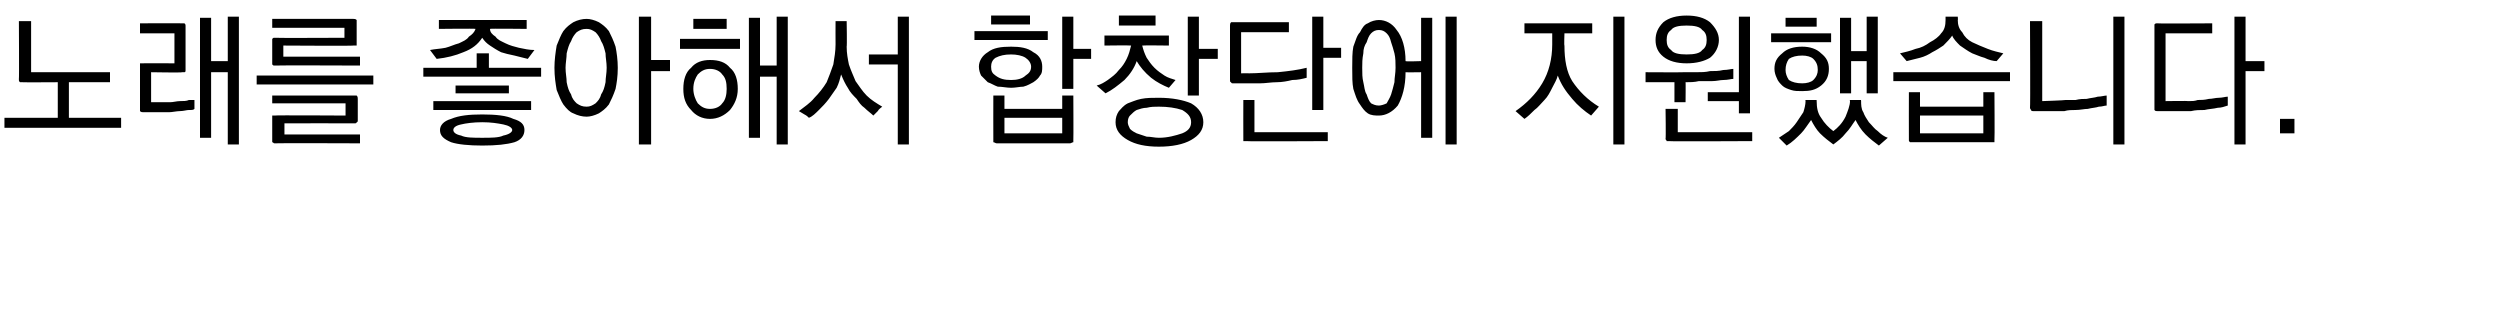<?xml version="1.0" standalone="no"?>
<!DOCTYPE svg PUBLIC "-//W3C//DTD SVG 1.1//EN" "http://www.w3.org/Graphics/SVG/1.1/DTD/svg11.dtd">
<svg xmlns="http://www.w3.org/2000/svg" version="1.1" width="225px" height="28px" viewBox="0 -2 225 28" style="top:-2px">
  <desc> </desc>
  <defs/>
  <g id="Polygon23875">
    <path d="M 2 5.4 C 1.9 5.4 1.8 5.4 1.8 5.4 C 1.7 5.3 1.7 5.3 1.7 5.1 C 1.73 5.15 1.7 -0.1 1.7 -0.1 L 2.8 -0.1 L 2.8 4.5 L 9.9 4.5 L 9.9 5.4 L 6.2 5.4 L 6.2 8.6 L 10.9 8.6 L 10.9 9.5 L 0.4 9.5 L 0.4 8.6 L 5.2 8.6 L 5.2 5.4 C 5.2 5.4 2 5.42 2 5.4 Z M 12.9 8.1 C 12.8 8.1 12.7 8.1 12.6 8 C 12.6 8 12.6 7.9 12.6 7.8 C 12.6 7.8 12.6 4 12.6 4 C 12.6 3.8 12.6 3.8 12.6 3.7 C 12.7 3.7 12.8 3.7 12.9 3.7 C 12.86 3.68 15.7 3.7 15.7 3.7 L 15.7 1 L 12.6 1 L 12.6 0.1 C 12.6 0.1 16.41 0.08 16.4 0.1 C 16.5 0.1 16.6 0.1 16.6 0.1 C 16.7 0.2 16.7 0.2 16.7 0.4 C 16.7 0.4 16.7 4.3 16.7 4.3 C 16.7 4.4 16.7 4.5 16.6 4.5 C 16.6 4.5 16.5 4.5 16.4 4.5 C 16.41 4.55 13.6 4.5 13.6 4.5 L 13.6 7.2 C 13.6 7.2 14.46 7.2 14.5 7.2 C 14.7 7.2 15 7.2 15.3 7.2 C 15.6 7.2 15.9 7.1 16.2 7.1 C 16.5 7.1 16.8 7.1 17 7 C 17.2 7 17.4 7 17.5 7 C 17.5 7 17.5 7.8 17.5 7.8 C 17.4 7.9 17.3 7.9 17 7.9 C 16.8 7.9 16.5 8 16.2 8 C 15.9 8 15.5 8.1 15.2 8.1 C 14.8 8.1 14.5 8.1 14.2 8.1 C 14.2 8.1 12.9 8.1 12.9 8.1 Z M 19 -0.4 L 19 3.5 L 20.5 3.5 L 20.5 -0.5 L 21.5 -0.5 L 21.5 11 L 20.5 11 L 20.5 4.5 L 19 4.5 L 19 10.4 L 18 10.4 L 18 -0.4 L 19 -0.4 Z M 23.1 4.8 L 33.6 4.8 L 33.6 5.6 L 23.1 5.6 L 23.1 4.8 Z M 24.5 3.6 C 24.5 3.6 24.5 1.7 24.5 1.7 C 24.5 1.6 24.5 1.5 24.5 1.5 C 24.6 1.4 24.6 1.4 24.7 1.4 C 24.74 1.43 31 1.4 31 1.4 L 31 0.5 L 24.5 0.5 L 24.5 -0.3 C 24.5 -0.3 31.84 -0.3 31.8 -0.3 C 31.9 -0.3 32 -0.3 32.1 -0.2 C 32.1 -0.2 32.1 -0.1 32.1 0 C 32.1 0 32.1 1.9 32.1 1.9 C 32.1 2 32.1 2 32.1 2.1 C 32 2.1 31.9 2.1 31.8 2.1 C 31.84 2.14 25.5 2.1 25.5 2.1 L 25.5 3.1 L 32.4 3.1 L 32.4 3.9 C 32.4 3.9 24.74 3.87 24.7 3.9 C 24.6 3.9 24.6 3.9 24.5 3.8 C 24.5 3.8 24.5 3.7 24.5 3.6 Z M 24.7 8.4 C 24.74 8.36 31.1 8.4 31.1 8.4 L 31.1 7.3 L 24.5 7.3 L 24.5 6.6 C 24.5 6.6 31.9 6.59 31.9 6.6 C 32 6.6 32.1 6.6 32.1 6.6 C 32.2 6.7 32.2 6.8 32.2 6.9 C 32.2 6.9 32.2 8.8 32.2 8.8 C 32.2 8.9 32.2 9 32.1 9 C 32.1 9.1 32 9.1 31.9 9.1 C 31.9 9.09 25.6 9.1 25.6 9.1 L 25.6 10.1 L 32.4 10.1 L 32.4 10.9 C 32.4 10.9 24.74 10.87 24.7 10.9 C 24.6 10.9 24.6 10.8 24.5 10.8 C 24.5 10.8 24.5 10.7 24.5 10.6 C 24.5 10.6 24.5 8.6 24.5 8.6 C 24.5 8.5 24.5 8.5 24.5 8.4 C 24.6 8.4 24.6 8.4 24.7 8.4 Z M 47.5 3.3 C 47.1 3.2 46.7 3.1 46.3 3 C 45.8 2.9 45.4 2.8 45.1 2.7 C 44.7 2.5 44.4 2.3 44.1 2.1 C 43.8 1.9 43.6 1.7 43.4 1.4 C 43 2 42.5 2.4 41.7 2.7 C 41 3 40.2 3.2 39.3 3.3 C 39.3 3.3 38.7 2.5 38.7 2.5 C 39.2 2.4 39.6 2.4 40.1 2.3 C 40.5 2.2 40.9 2 41.3 1.9 C 41.7 1.7 42 1.6 42.2 1.3 C 42.5 1.1 42.7 0.9 42.8 0.6 C 42.8 0.56 39.5 0.6 39.5 0.6 L 39.5 -0.2 L 47.4 -0.2 L 47.4 0.6 C 47.4 0.6 44.06 0.56 44.1 0.6 C 44.1 0.9 44.3 1.1 44.6 1.3 C 44.8 1.6 45.1 1.7 45.5 1.9 C 45.9 2.1 46.3 2.2 46.7 2.3 C 47.2 2.4 47.6 2.5 48.1 2.5 C 48.1 2.5 47.5 3.3 47.5 3.3 Z M 48.7 4.9 L 38.1 4.9 L 38.1 4.1 L 42.9 4.1 L 42.9 2.8 L 44 2.8 L 44 4.1 L 48.7 4.1 L 48.7 4.9 Z M 41 5.7 L 45.8 5.7 L 45.8 6.4 L 41 6.4 L 41 5.7 Z M 39 7.1 L 47.8 7.1 L 47.8 7.9 L 39 7.9 L 39 7.1 Z M 43.4 8.3 C 44.6 8.3 45.6 8.4 46.2 8.7 C 46.9 8.9 47.2 9.2 47.2 9.7 C 47.2 10.2 46.9 10.6 46.3 10.8 C 45.6 11 44.7 11.1 43.4 11.1 C 42.2 11.1 41.2 11 40.6 10.8 C 39.9 10.5 39.6 10.2 39.6 9.7 C 39.6 9.3 39.9 8.9 40.6 8.7 C 41.3 8.4 42.2 8.3 43.4 8.3 Z M 43.4 9 C 42.6 9 41.9 9.1 41.5 9.2 C 41 9.3 40.8 9.5 40.8 9.7 C 40.8 9.9 41 10.1 41.5 10.2 C 41.9 10.4 42.6 10.4 43.4 10.4 C 44.2 10.4 44.9 10.4 45.3 10.2 C 45.8 10.1 46.1 9.9 46.1 9.7 C 46.1 9.5 45.8 9.3 45.3 9.2 C 44.8 9.1 44.2 9 43.4 9 Z M 49.9 4.1 C 49.9 3.4 50 2.7 50.1 2.1 C 50.3 1.6 50.5 1.1 50.7 0.8 C 51 0.4 51.3 0.2 51.6 0 C 52 -0.2 52.4 -0.3 52.8 -0.3 C 53.1 -0.3 53.5 -0.2 53.9 0 C 54.2 0.2 54.5 0.4 54.8 0.8 C 55 1.2 55.2 1.6 55.4 2.2 C 55.5 2.7 55.6 3.4 55.6 4.1 C 55.6 4.9 55.5 5.5 55.4 6 C 55.2 6.6 55 7 54.8 7.4 C 54.5 7.8 54.2 8 53.9 8.2 C 53.5 8.4 53.1 8.5 52.8 8.5 C 52.4 8.5 52 8.4 51.6 8.2 C 51.3 8.1 51 7.8 50.7 7.4 C 50.5 7.1 50.3 6.6 50.1 6.1 C 50 5.5 49.9 4.9 49.9 4.1 Z M 50.9 4.1 C 50.9 4.6 51 5 51 5.4 C 51.1 5.9 51.2 6.2 51.4 6.5 C 51.5 6.9 51.7 7.1 51.9 7.3 C 52.2 7.5 52.4 7.6 52.8 7.6 C 53.1 7.6 53.3 7.5 53.6 7.3 C 53.8 7.1 54 6.9 54.1 6.5 C 54.3 6.2 54.4 5.9 54.5 5.4 C 54.5 5 54.6 4.6 54.6 4.1 C 54.6 3.6 54.5 3.2 54.5 2.8 C 54.4 2.4 54.3 2 54.1 1.7 C 54 1.4 53.8 1.1 53.6 0.9 C 53.3 0.7 53.1 0.6 52.8 0.6 C 52.4 0.6 52.2 0.7 51.9 0.9 C 51.7 1.1 51.5 1.4 51.4 1.7 C 51.2 2 51.1 2.4 51 2.8 C 51 3.2 50.9 3.7 50.9 4.1 Z M 60.3 4.4 L 58.6 4.4 L 58.6 11 L 57.5 11 L 57.5 -0.5 L 58.6 -0.5 L 58.6 3.4 L 60.3 3.4 L 60.3 4.4 Z M 61.2 1.5 L 66.6 1.5 L 66.6 2.4 L 61.2 2.4 L 61.2 1.5 Z M 65.4 0.6 L 62.4 0.6 L 62.4 -0.3 L 65.4 -0.3 L 65.4 0.6 Z M 63.9 3.4 C 64.7 3.4 65.3 3.6 65.7 4.1 C 66.2 4.5 66.4 5.2 66.4 6 C 66.4 6.8 66.1 7.4 65.7 7.9 C 65.2 8.4 64.6 8.7 63.9 8.7 C 63.2 8.7 62.6 8.4 62.2 7.9 C 61.7 7.4 61.5 6.8 61.5 6 C 61.5 5.2 61.7 4.5 62.2 4.1 C 62.6 3.6 63.2 3.4 63.9 3.4 Z M 63.9 4.2 C 63.4 4.2 63.1 4.4 62.8 4.7 C 62.6 5 62.4 5.4 62.4 6 C 62.4 6.5 62.6 7 62.8 7.3 C 63.1 7.6 63.4 7.8 63.9 7.8 C 64.4 7.8 64.8 7.6 65 7.3 C 65.3 7 65.4 6.5 65.4 6 C 65.4 5.4 65.3 5 65 4.7 C 64.8 4.4 64.4 4.2 63.9 4.2 Z M 67.4 10.4 L 67.4 -0.4 L 68.4 -0.4 L 68.4 3.9 L 69.9 3.9 L 69.9 -0.5 L 70.9 -0.5 L 70.9 11 L 69.9 11 L 69.9 4.9 L 68.4 4.9 L 68.4 10.4 L 67.4 10.4 Z M 78.2 2.9 L 80.8 2.9 L 80.8 -0.5 L 81.8 -0.5 L 81.8 11 L 80.8 11 L 80.8 3.8 L 78.2 3.8 L 78.2 2.9 Z M 76.2 2.2 C 76.2 2.8 76.3 3.3 76.4 3.8 C 76.6 4.4 76.8 4.8 77 5.3 C 77.3 5.7 77.6 6.2 78 6.6 C 78.4 7 78.9 7.3 79.4 7.6 C 79.3 7.7 79.1 7.8 79 8 C 78.9 8.1 78.7 8.3 78.6 8.4 C 78.4 8.2 78.1 8 77.8 7.7 C 77.5 7.5 77.3 7.2 77.1 6.9 C 76.8 6.6 76.5 6.3 76.3 5.9 C 76.1 5.6 75.9 5.2 75.7 4.7 C 75.6 5.1 75.5 5.5 75.3 5.9 C 75.1 6.2 74.8 6.6 74.6 6.9 C 74.3 7.3 74 7.6 73.7 7.9 C 73.4 8.2 73.1 8.5 72.8 8.6 C 72.7 8.5 72.6 8.4 72.4 8.3 C 72.2 8.2 72.1 8.1 71.9 8 C 72.4 7.6 72.9 7.3 73.3 6.8 C 73.7 6.4 74.1 5.9 74.4 5.4 C 74.6 4.9 74.8 4.4 75 3.8 C 75.1 3.2 75.2 2.6 75.2 2 C 75.19 1.99 75.2 -0.1 75.2 -0.1 L 76.2 -0.1 C 76.2 -0.1 76.24 2.17 76.2 2.2 Z M 87.7 0.8 L 94.3 0.8 L 94.3 1.6 L 87.7 1.6 L 87.7 0.8 Z M 92.7 0.2 L 89.2 0.2 L 89.2 -0.6 L 92.7 -0.6 L 92.7 0.2 Z M 91 2.2 C 91.8 2.2 92.5 2.3 93 2.7 C 93.6 3 93.8 3.5 93.8 4 C 93.8 4.3 93.8 4.6 93.6 4.8 C 93.5 5 93.3 5.2 93 5.4 C 92.8 5.5 92.5 5.7 92.1 5.8 C 91.8 5.8 91.4 5.9 91 5.9 C 90.6 5.9 90.2 5.8 89.8 5.8 C 89.5 5.7 89.2 5.5 88.9 5.4 C 88.7 5.2 88.5 5 88.3 4.8 C 88.2 4.6 88.1 4.3 88.1 4 C 88.1 3.5 88.4 3 88.9 2.7 C 89.4 2.3 90.1 2.2 91 2.2 Z M 91 2.9 C 90.4 2.9 90 3 89.6 3.2 C 89.3 3.4 89.2 3.7 89.2 4 C 89.2 4.4 89.3 4.6 89.6 4.8 C 90 5.1 90.4 5.2 91 5.2 C 91.5 5.2 92 5.1 92.3 4.8 C 92.6 4.6 92.8 4.4 92.8 4 C 92.8 3.7 92.6 3.4 92.3 3.2 C 92 3 91.5 2.9 91 2.9 Z M 96.6 -0.5 L 96.6 2.4 L 98.2 2.4 L 98.2 3.3 L 96.6 3.3 L 96.6 6 L 95.6 6 L 95.6 -0.5 L 96.6 -0.5 Z M 90.4 10 L 95.6 10 L 95.6 8.6 L 90.4 8.6 L 90.4 10 Z M 89.4 10.6 C 89.39 10.59 89.4 6.6 89.4 6.6 L 90.4 6.6 L 90.4 7.8 L 95.6 7.8 L 95.6 6.6 L 96.6 6.6 C 96.6 6.6 96.62 10.59 96.6 10.6 C 96.6 10.7 96.6 10.8 96.6 10.8 C 96.5 10.8 96.4 10.9 96.3 10.9 C 96.3 10.9 89.7 10.9 89.7 10.9 C 89.6 10.9 89.5 10.8 89.4 10.8 C 89.4 10.8 89.4 10.7 89.4 10.6 Z M 105.2 2.1 C 105.2 2.1 102.84 2.07 102.8 2.1 C 102.9 2.5 103 2.8 103.2 3.2 C 103.4 3.5 103.6 3.8 103.9 4.1 C 104.2 4.4 104.5 4.6 104.8 4.8 C 105.1 5 105.5 5.1 105.8 5.2 C 105.8 5.2 105.2 5.9 105.2 5.9 C 104.7 5.7 104.1 5.4 103.6 5 C 103 4.5 102.6 4 102.3 3.5 C 102.1 4.1 101.7 4.7 101.2 5.2 C 100.6 5.7 100.1 6.1 99.5 6.4 C 99.5 6.4 98.7 5.7 98.7 5.7 C 99.1 5.6 99.4 5.4 99.7 5.2 C 100.1 4.9 100.4 4.7 100.7 4.3 C 101 4 101.2 3.7 101.4 3.3 C 101.6 2.9 101.7 2.5 101.8 2.1 C 101.76 2.07 99.4 2.1 99.4 2.1 L 99.4 1.2 L 105.2 1.2 L 105.2 2.1 Z M 104 0.3 L 100.7 0.3 L 100.7 -0.6 L 104 -0.6 L 104 0.3 Z M 109.6 3.3 L 107.9 3.3 L 107.9 6.6 L 106.9 6.6 L 106.9 -0.5 L 107.9 -0.5 L 107.9 2.4 L 109.6 2.4 L 109.6 3.3 Z M 104.3 11.2 C 103.1 11.2 102.2 11 101.5 10.6 C 100.8 10.2 100.4 9.7 100.4 9 C 100.4 8.6 100.5 8.3 100.7 8 C 100.9 7.8 101.1 7.5 101.5 7.3 C 101.8 7.2 102.2 7 102.7 6.9 C 103.2 6.8 103.7 6.8 104.3 6.8 C 105.5 6.8 106.5 7 107.2 7.3 C 107.9 7.7 108.3 8.3 108.3 9 C 108.3 9.7 107.9 10.2 107.2 10.6 C 106.5 11 105.5 11.2 104.3 11.2 Z M 101.5 9 C 101.5 9.2 101.6 9.4 101.7 9.6 C 101.9 9.8 102.1 9.9 102.3 10 C 102.6 10.1 102.9 10.2 103.2 10.3 C 103.6 10.3 103.9 10.4 104.3 10.4 C 105.1 10.4 105.8 10.2 106.4 10 C 106.9 9.8 107.2 9.5 107.2 9 C 107.2 8.5 106.9 8.2 106.4 7.9 C 105.8 7.7 105.1 7.6 104.3 7.6 C 103.9 7.6 103.6 7.6 103.2 7.7 C 102.9 7.7 102.6 7.8 102.3 7.9 C 102.1 8 101.9 8.2 101.7 8.4 C 101.6 8.5 101.5 8.7 101.5 9 Z M 111 5.5 C 110.9 5.5 110.8 5.5 110.8 5.4 C 110.7 5.4 110.7 5.3 110.7 5.2 C 110.7 5.2 110.7 0.3 110.7 0.3 C 110.7 0.2 110.7 0.1 110.8 0 C 110.8 0 110.9 0 111 0 C 110.99 -0.01 116 0 116 0 L 116 0.9 L 111.7 0.9 L 111.7 4.6 C 111.7 4.6 112.37 4.58 112.4 4.6 C 113.2 4.6 114.1 4.5 115 4.5 C 116 4.4 116.8 4.3 117.6 4.1 C 117.6 4.1 117.6 5 117.6 5 C 117.2 5.1 116.8 5.2 116.3 5.2 C 115.9 5.3 115.4 5.4 114.9 5.4 C 114.4 5.4 113.9 5.5 113.4 5.5 C 112.9 5.5 112.4 5.5 111.9 5.5 C 111.9 5.5 111 5.5 111 5.5 Z M 119.1 -0.5 L 119.1 2.3 L 120.7 2.3 L 120.7 3.2 L 119.1 3.2 L 119.1 7.9 L 118.1 7.9 L 118.1 -0.5 L 119.1 -0.5 Z M 111.9 7 L 112.9 7 L 112.9 9.9 L 119.5 9.9 L 119.5 10.7 C 119.5 10.7 112.16 10.74 112.2 10.7 C 112.1 10.7 112 10.7 111.9 10.7 C 111.9 10.6 111.9 10.6 111.9 10.5 C 111.89 10.46 111.9 7 111.9 7 Z M 121.7 4.1 C 121.7 3.4 121.7 2.7 121.8 2.2 C 122 1.7 122.1 1.2 122.4 0.9 C 122.6 0.5 122.8 0.2 123.1 0.1 C 123.4 -0.1 123.8 -0.2 124.1 -0.2 C 124.7 -0.2 125.3 0.1 125.7 0.7 C 126.2 1.3 126.5 2.3 126.5 3.5 C 126.53 3.55 127.9 3.5 127.9 3.5 L 127.9 -0.4 L 128.9 -0.4 L 128.9 10.4 L 127.9 10.4 L 127.9 4.5 C 127.9 4.5 126.53 4.52 126.5 4.5 C 126.5 5.8 126.2 6.8 125.8 7.5 C 125.3 8.1 124.7 8.4 124.1 8.4 C 123.8 8.4 123.4 8.4 123.1 8.2 C 122.8 8 122.6 7.7 122.4 7.4 C 122.1 7 122 6.6 121.8 6 C 121.7 5.5 121.7 4.9 121.7 4.1 Z M 122.6 4.1 C 122.6 4.6 122.6 5 122.7 5.4 C 122.8 5.8 122.8 6.2 123 6.5 C 123.1 6.8 123.2 7.1 123.4 7.3 C 123.6 7.4 123.8 7.5 124.1 7.5 C 124.3 7.5 124.6 7.4 124.8 7.3 C 124.9 7.1 125.1 6.8 125.2 6.5 C 125.3 6.2 125.4 5.8 125.5 5.4 C 125.5 5 125.6 4.6 125.6 4.1 C 125.6 3.7 125.6 3.2 125.5 2.8 C 125.4 2.4 125.3 2.1 125.2 1.8 C 125.1 1.4 125 1.2 124.8 1 C 124.6 0.8 124.4 0.7 124.1 0.7 C 123.8 0.7 123.6 0.8 123.4 1 C 123.2 1.2 123.1 1.5 123 1.8 C 122.8 2.1 122.7 2.4 122.7 2.8 C 122.6 3.3 122.6 3.7 122.6 4.1 Z M 131.1 -0.5 L 131.1 11 L 130.1 11 L 130.1 -0.5 L 131.1 -0.5 Z M 143.2 8.4 C 142.6 8 142 7.5 141.5 6.9 C 140.9 6.2 140.5 5.6 140.2 4.8 C 140.1 5.2 139.9 5.5 139.7 5.9 C 139.5 6.3 139.3 6.7 139 7 C 138.7 7.3 138.4 7.7 138.1 7.9 C 137.8 8.2 137.5 8.5 137.2 8.7 C 137.2 8.7 136.4 8 136.4 8 C 137.4 7.3 138.2 6.5 138.8 5.5 C 139.4 4.5 139.7 3.3 139.7 2 C 139.7 1.98 139.7 1 139.7 1 L 137.2 1 L 137.2 0.1 L 143.3 0.1 L 143.3 1 L 140.8 1 C 140.8 1 140.76 2.14 140.8 2.1 C 140.8 3.4 141 4.5 141.5 5.3 C 142.1 6.2 142.9 7 143.9 7.6 C 143.9 7.6 143.2 8.4 143.2 8.4 Z M 146.2 -0.5 L 146.2 11 L 145.2 11 L 145.2 -0.5 L 146.2 -0.5 Z M 151.8 -0.6 C 152.7 -0.6 153.4 -0.4 153.9 0 C 154.4 0.5 154.7 1 154.7 1.6 C 154.7 2.2 154.4 2.8 153.9 3.2 C 153.4 3.5 152.7 3.7 151.8 3.7 C 150.9 3.7 150.2 3.5 149.7 3.1 C 149.2 2.7 149 2.2 149 1.6 C 149 1 149.2 0.5 149.7 0 C 150.2 -0.4 150.9 -0.6 151.8 -0.6 Z M 150 1.6 C 150 2 150.1 2.3 150.4 2.5 C 150.6 2.8 151.1 2.9 151.8 2.9 C 152.5 2.9 153 2.8 153.2 2.5 C 153.5 2.3 153.6 2 153.6 1.6 C 153.6 1.2 153.5 0.9 153.2 0.7 C 153 0.4 152.5 0.3 151.8 0.3 C 151.1 0.3 150.6 0.4 150.4 0.7 C 150.1 0.9 150 1.2 150 1.6 Z M 150.7 7.2 L 150.7 5.4 L 148.1 5.4 L 148.1 4.5 C 148.1 4.5 151.53 4.52 151.5 4.5 C 151.8 4.5 152.2 4.5 152.6 4.5 C 153.1 4.5 153.5 4.5 153.9 4.4 C 154.3 4.4 154.7 4.4 155.1 4.3 C 155.5 4.3 155.8 4.2 156 4.2 C 156 4.2 156 5.1 156 5.1 C 155.8 5.1 155.5 5.2 155.1 5.2 C 154.8 5.2 154.5 5.3 154.1 5.3 C 153.7 5.3 153.3 5.3 152.9 5.3 C 152.5 5.4 152.1 5.4 151.7 5.4 C 151.72 5.37 151.7 7.2 151.7 7.2 L 150.7 7.2 Z M 157.5 -0.5 L 157.5 8.2 L 156.5 8.2 L 156.5 7.1 L 153.7 7.1 L 153.7 6.3 L 156.5 6.3 L 156.5 -0.5 L 157.5 -0.5 Z M 150.2 10.7 C 150.1 10.7 150 10.7 150 10.7 C 150 10.6 149.9 10.6 149.9 10.5 C 149.94 10.46 149.9 7.8 149.9 7.8 L 151 7.8 L 151 9.9 L 157.7 9.9 L 157.7 10.7 C 157.7 10.7 150.21 10.74 150.2 10.7 Z M 159.4 1 L 164.8 1 L 164.8 1.8 L 159.4 1.8 L 159.4 1 Z M 163.5 0.4 L 160.7 0.4 L 160.7 -0.4 L 163.5 -0.4 L 163.5 0.4 Z M 162.2 2.2 C 162.9 2.2 163.5 2.4 163.9 2.8 C 164.4 3.2 164.6 3.6 164.6 4.2 C 164.6 4.8 164.4 5.3 163.9 5.7 C 163.4 6.1 162.9 6.2 162.2 6.2 C 161.8 6.2 161.5 6.2 161.2 6.1 C 160.9 6 160.6 5.9 160.4 5.7 C 160.2 5.5 160 5.3 159.9 5 C 159.8 4.8 159.7 4.5 159.7 4.2 C 159.7 3.6 159.9 3.2 160.4 2.8 C 160.8 2.4 161.4 2.2 162.2 2.2 Z M 162.2 3 C 161.7 3 161.3 3.1 161 3.3 C 160.8 3.6 160.7 3.9 160.7 4.3 C 160.7 4.6 160.8 4.9 161 5.2 C 161.3 5.4 161.7 5.5 162.2 5.5 C 162.6 5.5 163 5.4 163.2 5.2 C 163.5 4.9 163.6 4.6 163.6 4.3 C 163.6 3.9 163.5 3.6 163.2 3.3 C 163 3.1 162.6 3 162.2 3 Z M 166.6 -0.4 L 166.6 2.6 L 168 2.6 L 168 -0.5 L 169 -0.5 L 169 6.4 L 168 6.4 L 168 3.5 L 166.6 3.5 L 166.6 6.4 L 165.6 6.4 L 165.6 -0.4 L 166.6 -0.4 Z M 167.5 7.1 C 167.5 7.4 167.5 7.8 167.7 8.1 C 167.8 8.4 168 8.7 168.2 9 C 168.5 9.3 168.7 9.6 169 9.8 C 169.3 10.1 169.6 10.3 169.9 10.4 C 169.9 10.4 169.1 11.1 169.1 11.1 C 168.7 10.8 168.3 10.5 167.9 10.1 C 167.5 9.7 167.2 9.2 167 8.8 C 166.7 9.2 166.5 9.6 166.1 10 C 165.8 10.4 165.4 10.7 165 11 C 164.6 10.7 164.2 10.4 163.8 10 C 163.5 9.7 163.2 9.2 163 8.8 C 162.7 9.2 162.4 9.7 162.1 10 C 161.7 10.4 161.3 10.8 160.8 11.1 C 160.8 11.1 160.1 10.4 160.1 10.4 C 160.4 10.2 160.7 10 161 9.8 C 161.2 9.6 161.5 9.3 161.7 9 C 161.9 8.7 162.1 8.4 162.3 8.1 C 162.4 7.8 162.5 7.4 162.5 7.1 C 162.47 7.11 162.5 7 162.5 7 L 163.5 7 C 163.5 7 163.49 7.12 163.5 7.1 C 163.5 7.7 163.6 8.2 163.9 8.6 C 164.2 9.1 164.6 9.5 165 9.8 C 165.4 9.5 165.8 9.1 166.1 8.5 C 166.3 8 166.5 7.5 166.5 7.1 C 166.46 7.06 166.5 7 166.5 7 L 167.5 7 C 167.5 7 167.48 7.1 167.5 7.1 Z M 176.2 -0.2 C 176.2 0.2 176.3 0.6 176.6 0.9 C 176.8 1.3 177.1 1.6 177.5 1.8 C 177.9 2 178.4 2.2 178.9 2.4 C 179.4 2.6 179.9 2.7 180.3 2.8 C 180.3 2.8 179.7 3.5 179.7 3.5 C 179.4 3.5 179 3.4 178.6 3.2 C 178.2 3.1 177.8 2.9 177.5 2.8 C 177.1 2.6 176.7 2.3 176.4 2.1 C 176.1 1.8 175.8 1.5 175.7 1.2 C 175.5 1.5 175.2 1.8 174.9 2.1 C 174.6 2.3 174.3 2.5 173.9 2.7 C 173.6 2.9 173.2 3.1 172.8 3.2 C 172.4 3.3 172 3.4 171.6 3.5 C 171.6 3.5 171 2.8 171 2.8 C 171.4 2.7 171.9 2.6 172.4 2.4 C 172.9 2.3 173.3 2.1 173.7 1.8 C 174.1 1.6 174.5 1.3 174.7 1 C 175 0.7 175.1 0.3 175.1 -0.2 C 175.1 -0.17 175.1 -0.5 175.1 -0.5 L 176.2 -0.5 C 176.2 -0.5 176.23 -0.17 176.2 -0.2 Z M 170.4 4.5 L 180.9 4.5 L 180.9 5.3 L 170.4 5.3 L 170.4 4.5 Z M 172.8 10 L 178.5 10 L 178.5 8.4 L 172.8 8.4 L 172.8 10 Z M 171.8 10.6 C 171.79 10.57 171.8 6.3 171.8 6.3 L 172.8 6.3 L 172.8 7.6 L 178.5 7.6 L 178.5 6.3 L 179.5 6.3 C 179.5 6.3 179.53 10.57 179.5 10.6 C 179.5 10.7 179.5 10.7 179.5 10.8 C 179.4 10.8 179.4 10.8 179.3 10.8 C 179.3 10.8 172.1 10.8 172.1 10.8 C 172 10.8 171.9 10.8 171.9 10.8 C 171.8 10.7 171.8 10.7 171.8 10.6 Z M 190.2 -0.5 L 191.2 -0.5 L 191.2 11 L 190.2 11 L 190.2 -0.5 Z M 183 8 C 182.9 8 182.8 8 182.8 7.9 C 182.8 7.9 182.7 7.8 182.7 7.7 C 182.74 7.72 182.7 -0.1 182.7 -0.1 L 183.8 -0.1 L 183.8 7.1 C 183.8 7.1 185.89 7.03 185.9 7 C 186.2 7 186.5 7 186.8 7 C 187.2 6.9 187.5 6.9 187.8 6.9 C 188.2 6.8 188.5 6.8 188.8 6.7 C 189.1 6.7 189.4 6.6 189.6 6.6 C 189.6 6.6 189.6 7.5 189.6 7.5 C 189.4 7.5 189.2 7.6 188.9 7.6 C 188.6 7.7 188.3 7.7 187.9 7.8 C 187.6 7.8 187.2 7.9 186.8 7.9 C 186.5 7.9 186.1 7.9 185.8 8 C 185.8 8 183 8 183 8 Z M 202.1 3.5 L 203.8 3.5 L 203.8 4.4 L 202.1 4.4 L 202.1 11 L 201.1 11 L 201.1 -0.5 L 202.1 -0.5 L 202.1 3.5 Z M 193.9 7.7 C 193.9 7.7 193.9 0.4 193.9 0.4 C 193.9 0.3 193.9 0.2 193.9 0.2 C 194 0.1 194 0.1 194.2 0.1 C 194.15 0.13 199.1 0.1 199.1 0.1 L 199.1 1 L 194.9 1 L 194.9 7.1 C 194.9 7.1 197 7.07 197 7.1 C 197.3 7.1 197.5 7.1 197.8 7 C 198.1 7 198.4 7 198.8 6.9 C 199.1 6.9 199.4 6.8 199.7 6.8 C 200 6.8 200.3 6.7 200.5 6.7 C 200.5 6.7 200.5 7.5 200.5 7.5 C 200.2 7.6 199.9 7.7 199.6 7.7 C 199.2 7.8 198.8 7.8 198.4 7.9 C 198 7.9 197.6 7.9 197.2 8 C 196.8 8 196.5 8 196.1 8 C 196.1 8 194.2 8 194.2 8 C 194 8 194 8 193.9 7.9 C 193.9 7.9 193.9 7.8 193.9 7.7 Z M 206.5 10 L 205.2 10 L 205.2 8.7 L 206.5 8.7 L 206.5 10 Z " stroke="none" fill="#000"/>
  </g>
</svg>